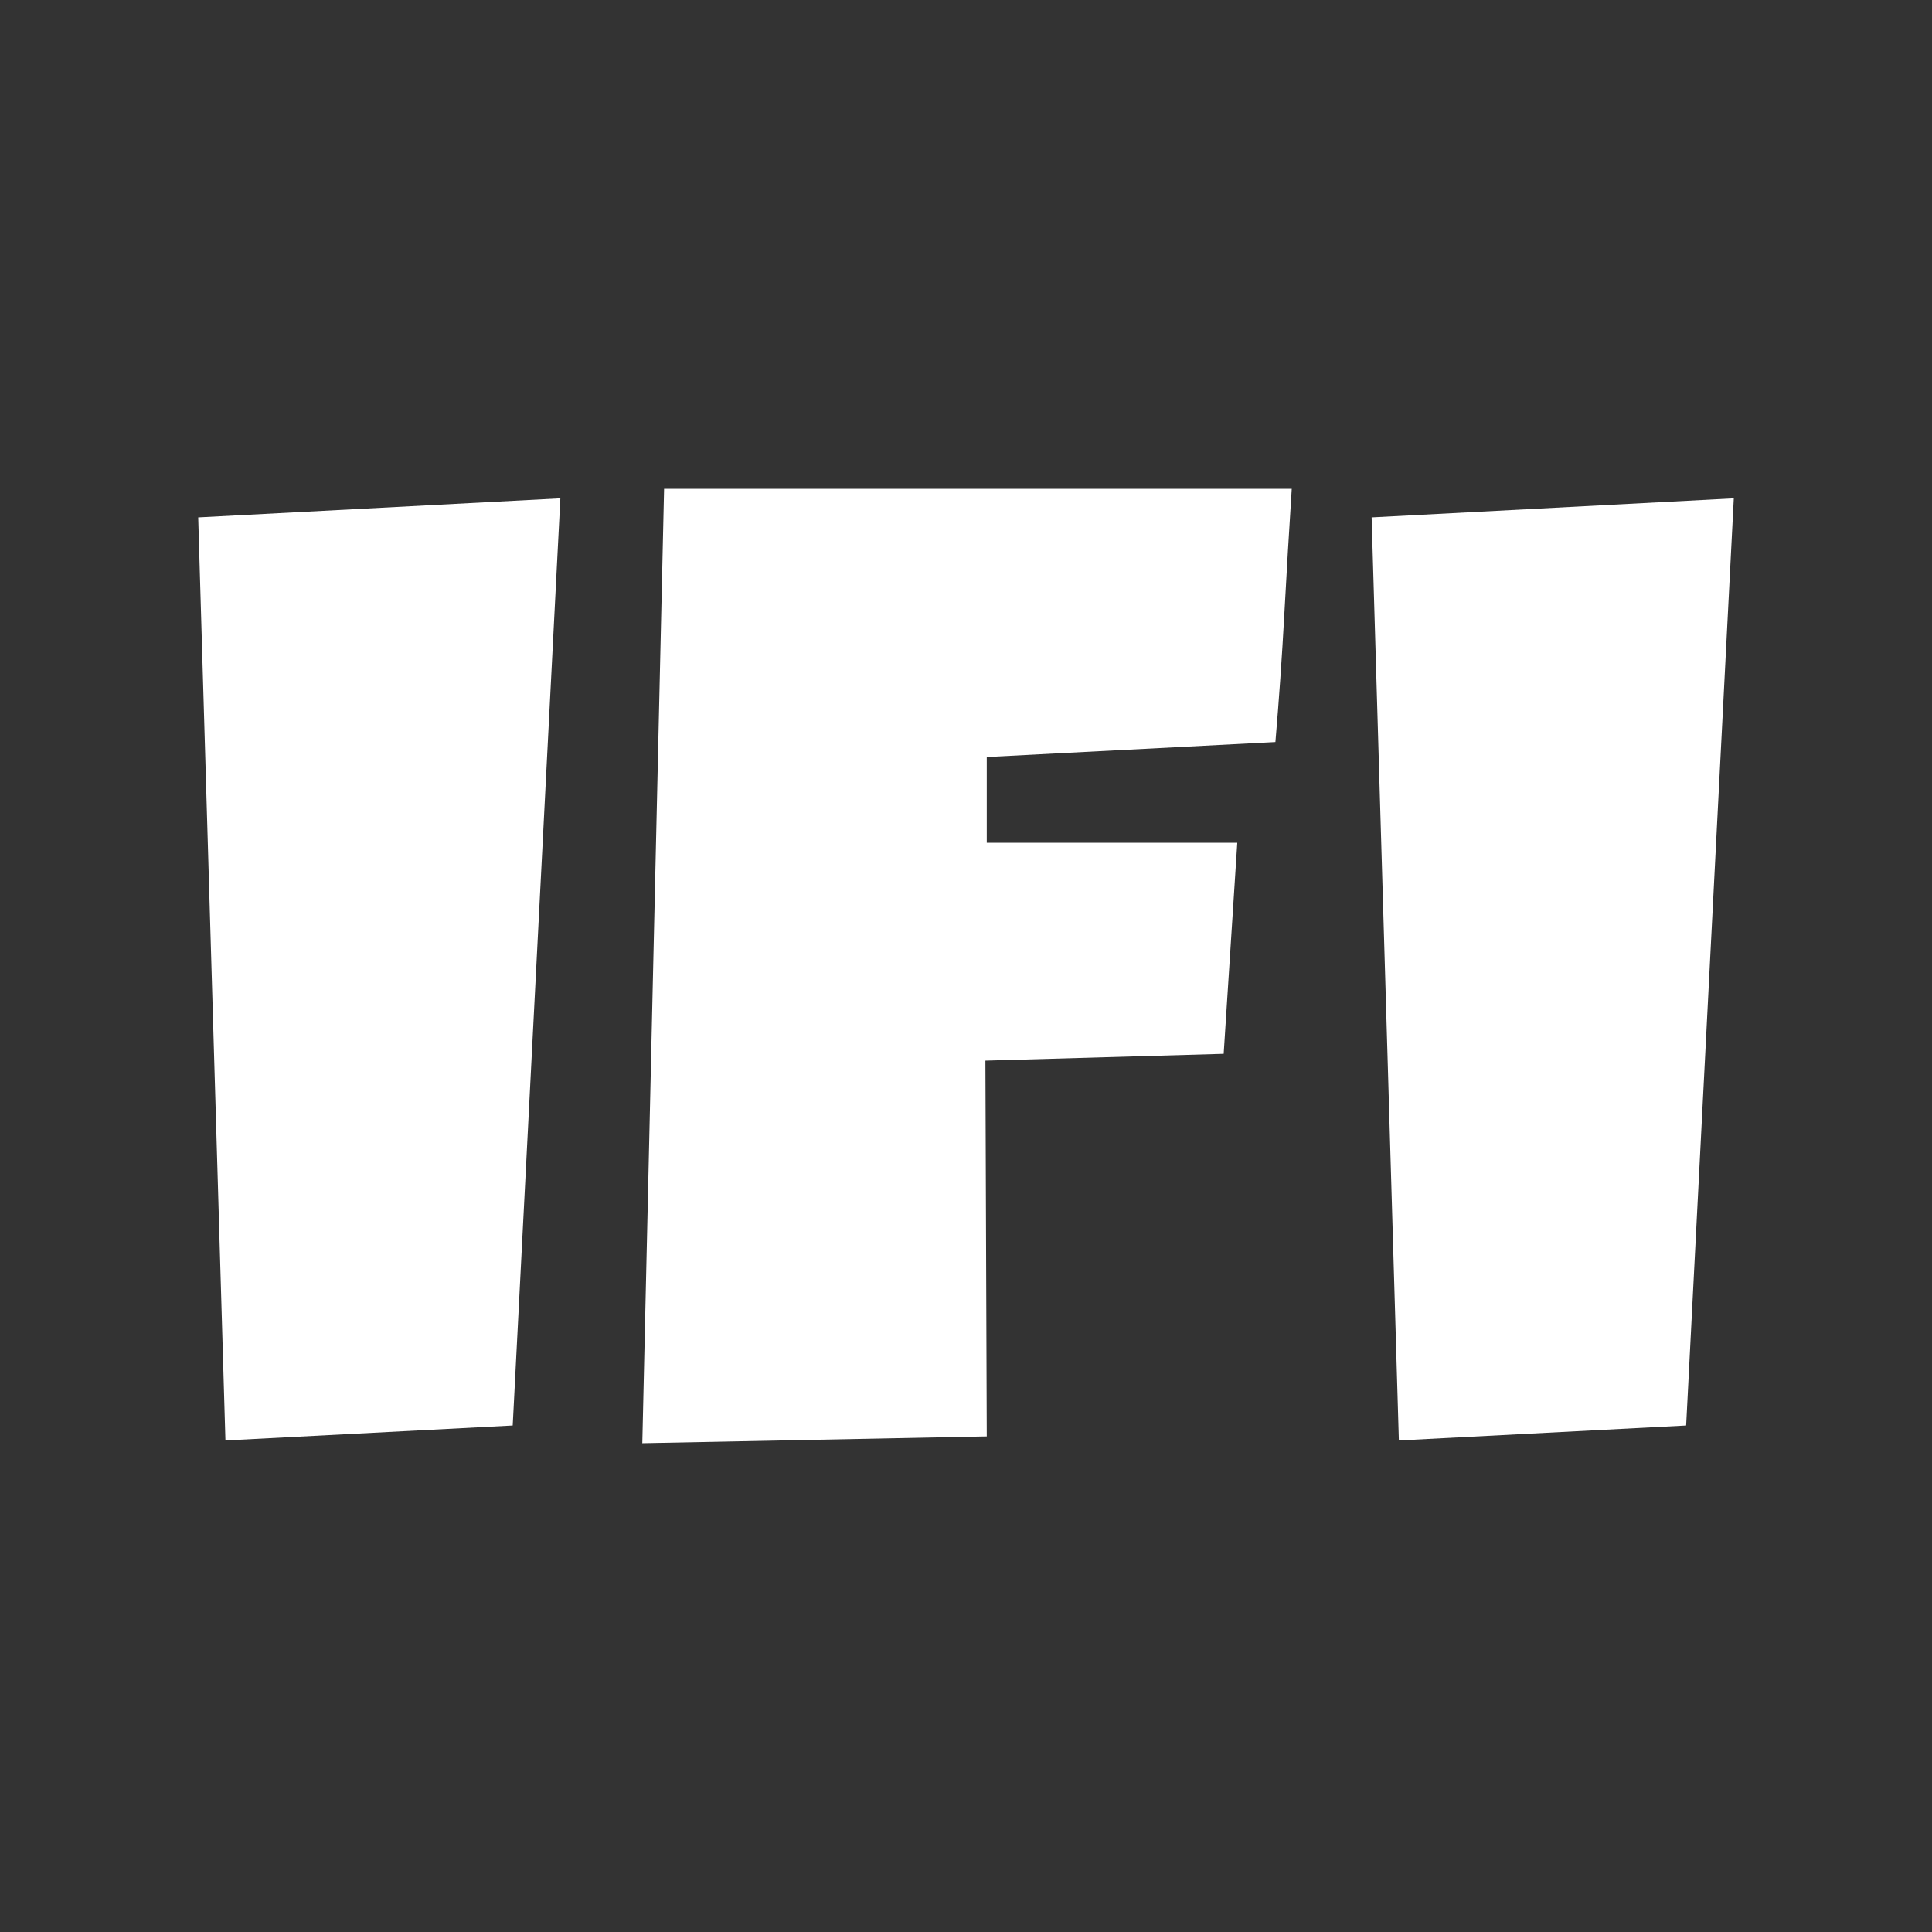 <?xml version="1.0" encoding="UTF-8"?>
<svg id="Layer_1" xmlns="http://www.w3.org/2000/svg" version="1.1" viewBox="0 0 2000 2000">
  <rect x="0" y="0" width="2000" height="2000" fill="#333333" stroke="none"/>
  <!-- Generator: Adobe Illustrator 29.5.0, SVG Export Plug-In . SVG Version: 2.1.0 Build 137)  -->
  <defs>
    <style>
      .st0 {
        fill: #fff;
      }
    </style>
  </defs>
  <path class="st0" d="M580.09,515.87l-49.33,959.81-297.39,15.5-28.19-955.58,374.91-19.73Z"/>
  <path class="st0" d="M1794.82,515.87l-49.33,959.81-297.39,15.5-28.19-955.58,374.91-19.73Z"/>
  <path class="st0" d="M1337.21,506c-2.82,44.17-5.41,87.86-7.75,131.08-2.36,43.23-5.41,86.92-9.16,131.08l-298.8,15.5v88.79h259.33l-14.09,218.46-246.65,7.05,1.41,389-356.58,7.05,22.55-988h649.74Z"/>
</svg>